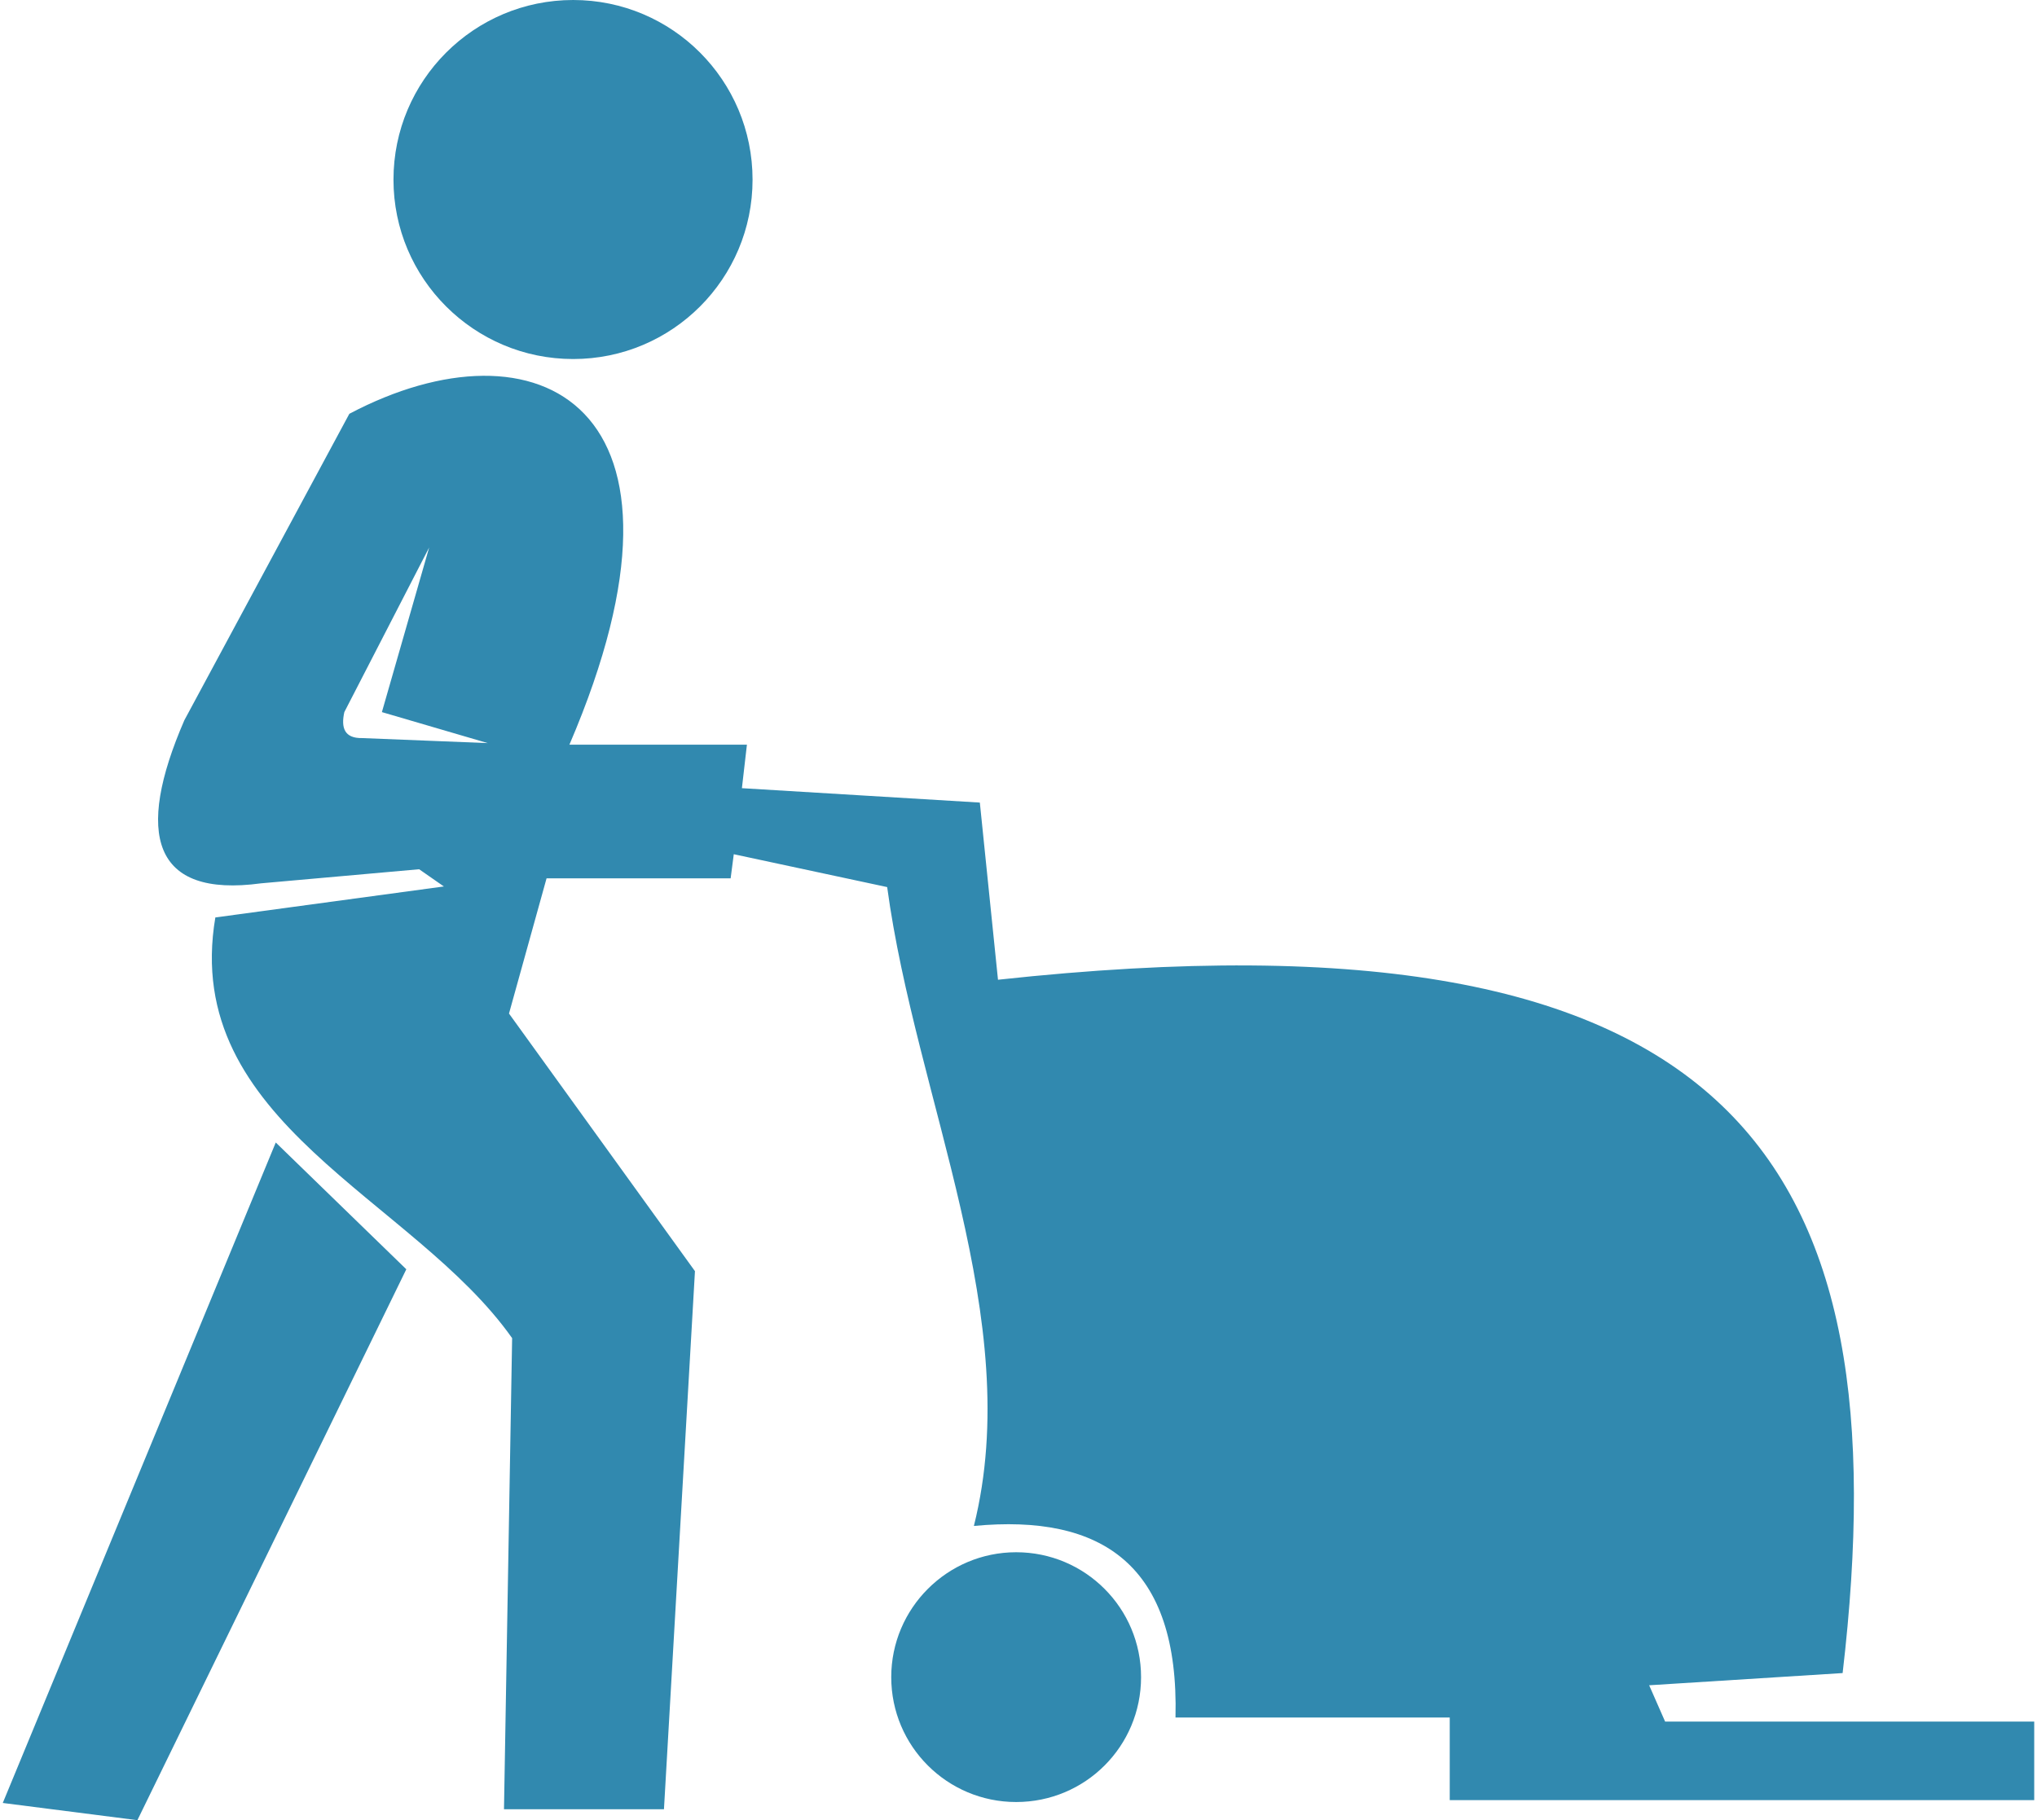 <?xml version="1.0" encoding="UTF-8"?>
<!DOCTYPE svg PUBLIC "-//W3C//DTD SVG 1.1//EN" "http://www.w3.org/Graphics/SVG/1.1/DTD/svg11.dtd">
<!-- Creator: CorelDRAW 2017 -->
<svg xmlns="http://www.w3.org/2000/svg" xml:space="preserve" width="301px" height="269px" version="1.1" style="shape-rendering:geometricPrecision; text-rendering:geometricPrecision; image-rendering:optimizeQuality; fill-rule:evenodd; clip-rule:evenodd"
viewBox="0 0 64.89 58.15"
 xmlns:xlink="http://www.w3.org/1999/xlink">
 <defs>
  <style type="text/css">
   <![CDATA[
    .fil0 {fill:#3189AF}
   ]]>
  </style>
 </defs>
 <g id="Capa_x0020_1">
  <path class="fil0" d="M18.22 11.47c-3.17,0 -5.74,-2.57 -5.74,-5.73 0,-3.17 2.57,-5.74 5.74,-5.74 3.17,0 5.73,2.57 5.73,5.74 0,3.16 -2.56,5.73 -5.73,5.73zm5.13 15.82l4.9 1.05c0.92,6.8 4.42,13.8 2.77,20.41 4.1,-0.39 6.56,1.25 6.44,6.12l8.76 0 0 2.64 18.67 0 0 -2.51 -11.79 0 -0.51 -1.16 6.18 -0.39c1.9,-16.26 -3.22,-24.73 -26.98,-22.15l-0.58 -5.66 -7.6 -0.46 0.16 -1.39 -5.67 0c4.69,-10.93 -1.07,-13.72 -7.03,-10.57l-5.27 9.79c-1.58,3.64 -1.02,5.68 2.45,5.21l5.05 -0.45 0.79 0.55 -7.3 0.99c-1.11,6.56 6.32,8.96 9.48,13.44l-0.26 15.05 5.11 0 0.99 -17.19 -5.94 -8.23 1.2 -4.32 5.88 0 0.1 -0.77zm9.02 30.28c-2.2,0 -3.99,-1.78 -3.99,-3.99 0,-2.2 1.79,-3.99 3.99,-3.99 2.21,0 3.99,1.79 3.99,3.99 0,2.21 -1.78,3.99 -3.99,3.99zm-20.26 -34.82l1.51 -5.26 -2.71 5.26c-0.11,0.5 0,0.84 0.57,0.83l4.01 0.16 -3.38 -0.99zm0.78 17.8l-8.59 17.6 -4.3 -0.55 8.72 -21.1 4.17 4.05z"/>
 </g>
</svg>
